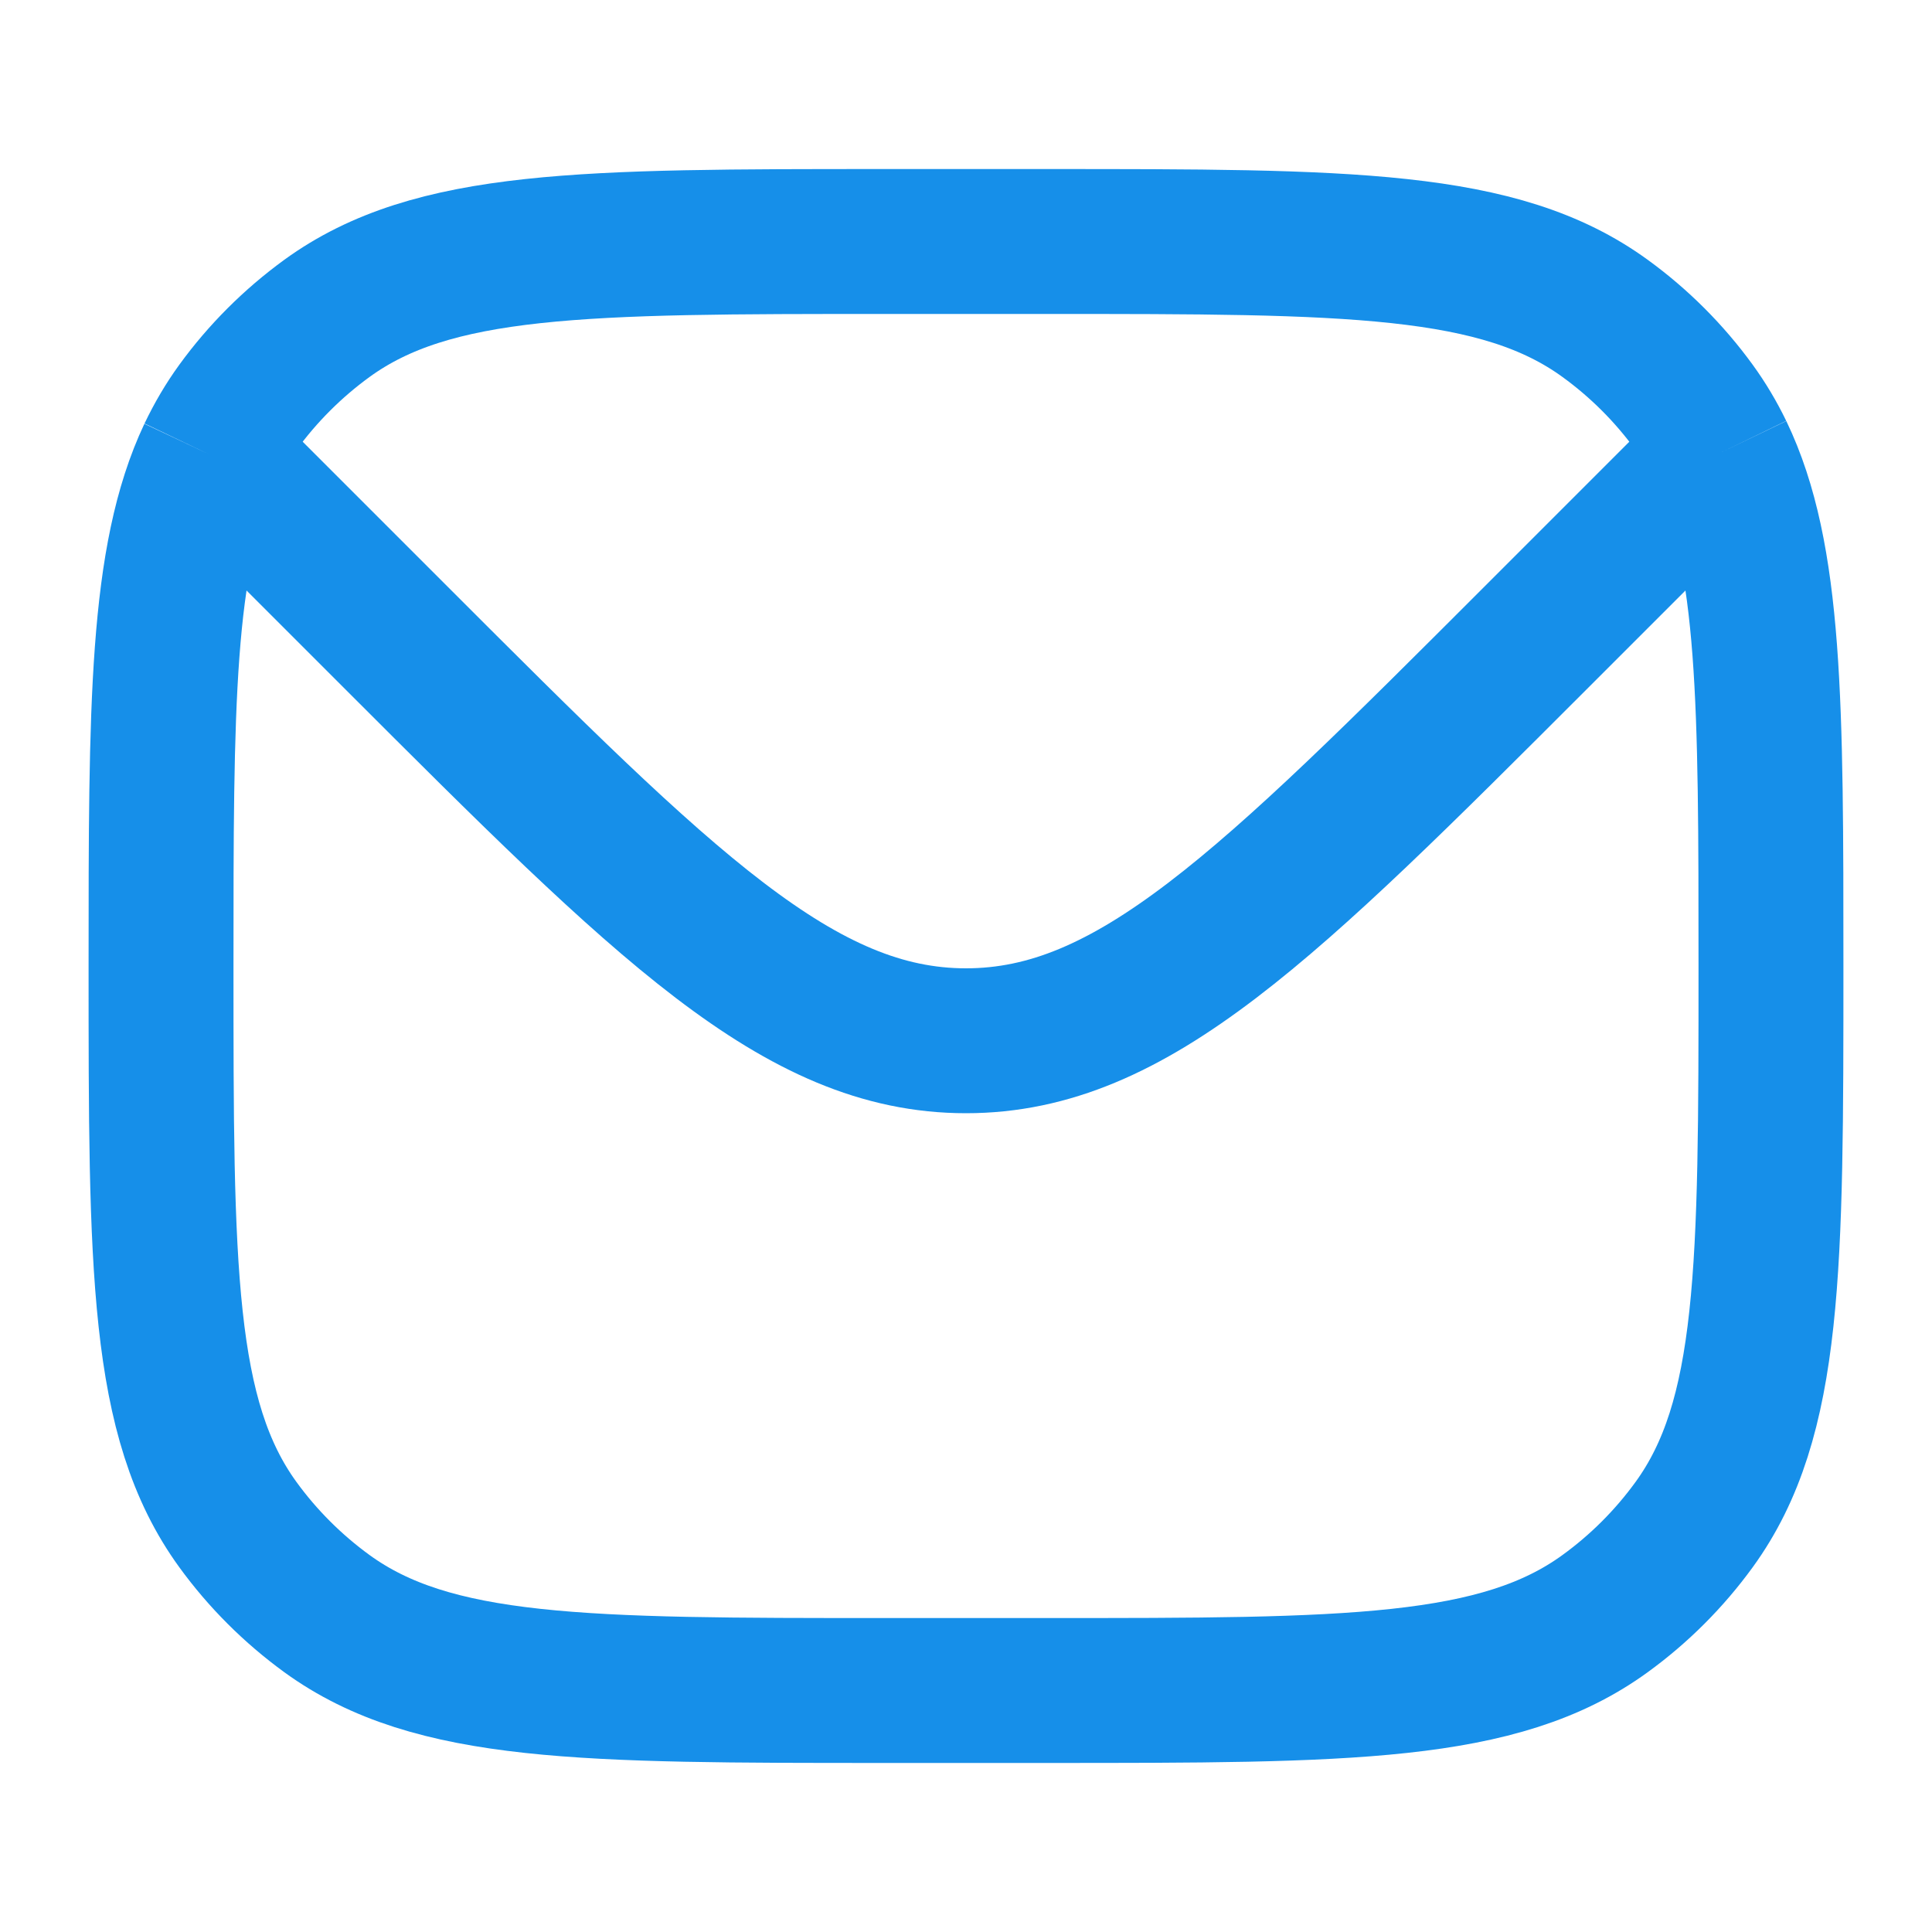 <svg width="20" height="20" viewBox="0 0 20 20" fill="none" xmlns="http://www.w3.org/2000/svg">
<path d="M2.173 4.707C1.667 5.78 1.667 7.312 1.667 10C1.667 13.125 1.667 14.687 2.462 15.782C2.719 16.136 3.031 16.447 3.384 16.704C4.48 17.5 6.042 17.5 9.167 17.5H10.833C13.958 17.5 15.521 17.5 16.616 16.704C16.97 16.447 17.281 16.136 17.538 15.782C18.333 14.687 18.333 13.125 18.333 10C18.333 7.293 18.333 5.758 17.816 4.684M2.173 4.707C2.256 4.533 2.351 4.371 2.462 4.218C2.719 3.864 3.031 3.553 3.384 3.296C4.48 2.5 6.042 2.5 9.167 2.5H10.833C13.958 2.5 15.521 2.5 16.616 3.296C16.97 3.553 17.281 3.864 17.538 4.218C17.644 4.364 17.736 4.519 17.816 4.684M2.173 4.707L2.5 5L4.107 6.607C6.885 9.385 8.274 10.774 10 10.774C11.726 10.774 13.115 9.385 15.893 6.607L17.5 5L17.816 4.684" stroke="#168FE9" stroke-width="1.5"/>
</svg>
